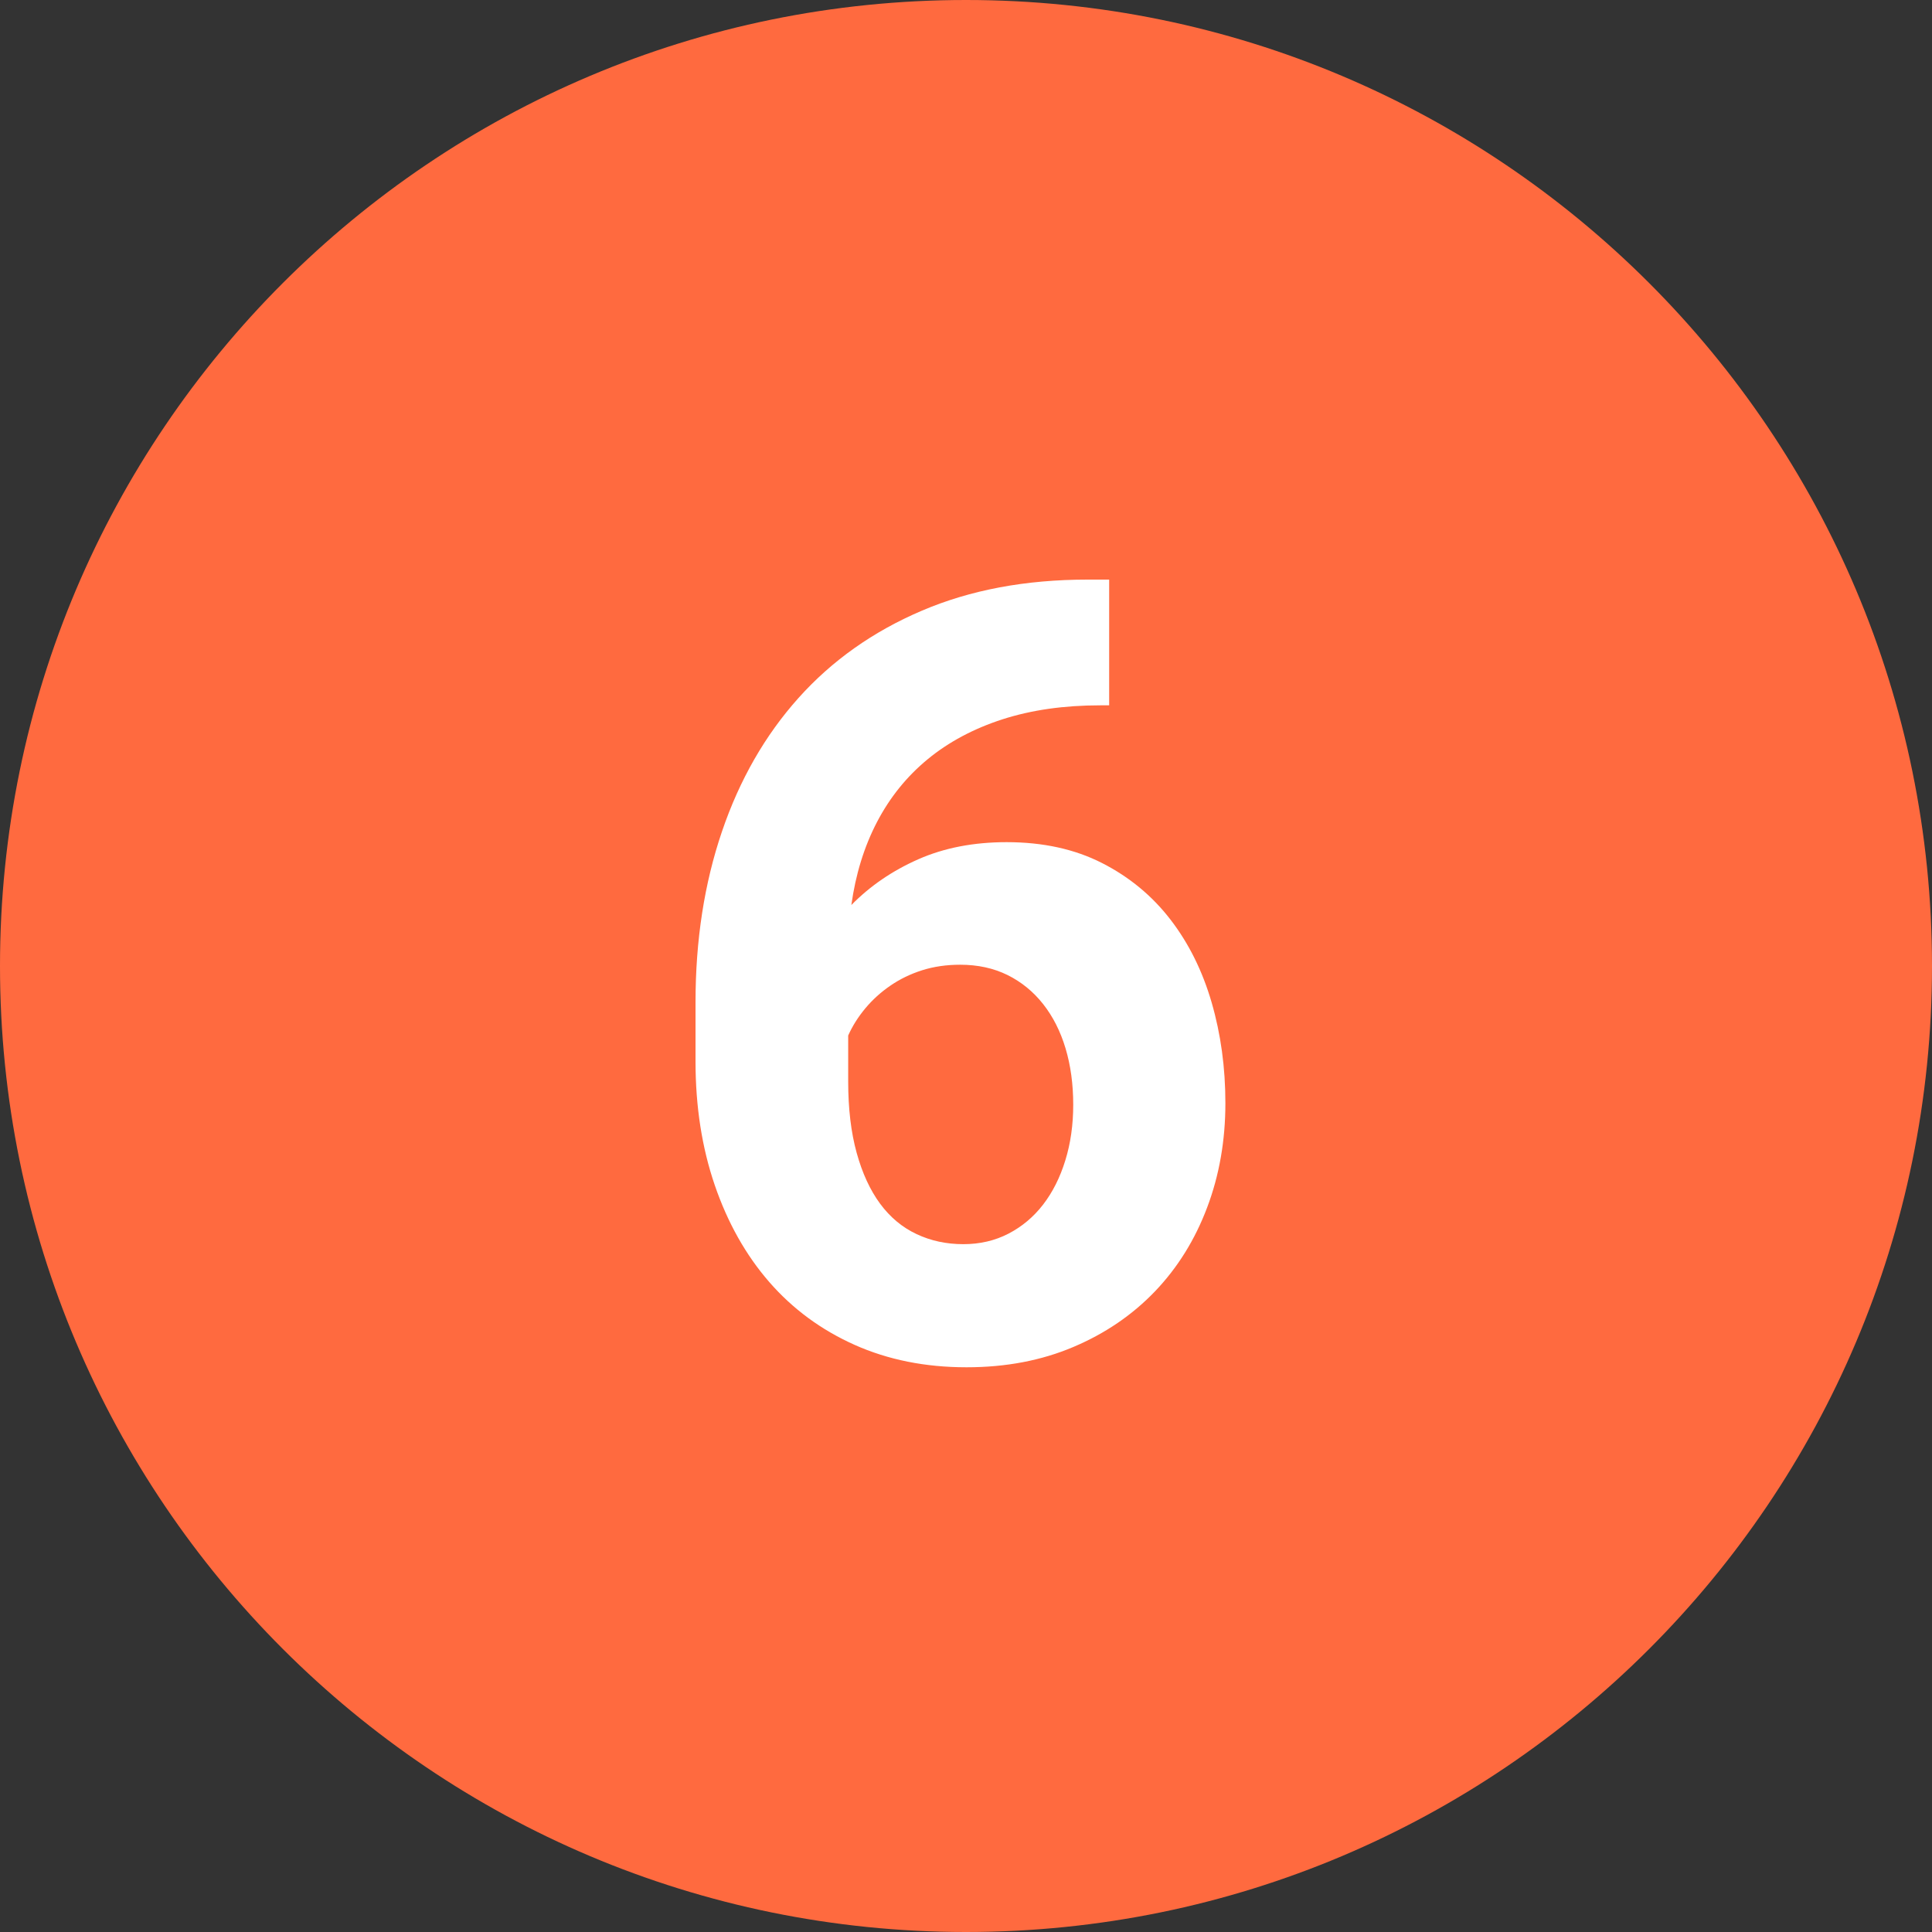 <svg width="50" height="50" viewBox="0 0 50 50" fill="none" xmlns="http://www.w3.org/2000/svg">
<rect x="0" y="0" width="50" height="50" fill="#333333" stroke="none"/>
<g clip-path="url(#clip0_175_54)">
<path d="M25 50C38.807 50 50 38.807 50 25C50 11.193 38.807 0 25 0C11.193 0 0 11.193 0 25C0 38.807 11.193 50 25 50Z" fill="#FF6A3F"/>
<path d="M25.014 35.385C26.035 35.385 26.957 35.209 27.782 34.858C28.607 34.508 29.311 34.027 29.895 33.416C30.478 32.805 30.927 32.083 31.241 31.249C31.556 30.415 31.713 29.515 31.713 28.549C31.713 27.628 31.594 26.76 31.357 25.944C31.12 25.129 30.765 24.413 30.291 23.798C29.817 23.183 29.227 22.695 28.52 22.335C27.814 21.975 26.991 21.795 26.053 21.795C25.196 21.795 24.433 21.943 23.763 22.239C23.093 22.535 22.516 22.93 22.033 23.422C22.143 22.629 22.364 21.913 22.696 21.275C23.029 20.637 23.466 20.095 24.009 19.648C24.551 19.202 25.196 18.858 25.943 18.616C26.691 18.375 27.534 18.254 28.473 18.254H28.705V15H28.145C26.54 15 25.109 15.269 23.852 15.807C22.594 16.344 21.532 17.096 20.666 18.062C19.8 19.029 19.139 20.182 18.684 21.521C18.228 22.861 18 24.333 18 25.938V27.469C18 28.635 18.166 29.704 18.499 30.675C18.832 31.645 19.301 32.48 19.907 33.177C20.513 33.874 21.249 34.416 22.115 34.804C22.981 35.191 23.947 35.385 25.014 35.385ZM24.932 32.199C24.494 32.199 24.091 32.113 23.722 31.939C23.352 31.766 23.038 31.504 22.778 31.153C22.519 30.802 22.316 30.363 22.17 29.834C22.024 29.305 21.951 28.69 21.951 27.988V26.799C22.061 26.553 22.209 26.318 22.395 26.095C22.582 25.871 22.799 25.675 23.045 25.507C23.291 25.338 23.564 25.206 23.865 25.11C24.166 25.015 24.494 24.967 24.85 24.967C25.305 24.967 25.713 25.056 26.073 25.233C26.433 25.411 26.741 25.662 26.996 25.985C27.251 26.309 27.445 26.692 27.577 27.134C27.709 27.576 27.775 28.061 27.775 28.59C27.775 29.109 27.707 29.59 27.57 30.032C27.434 30.474 27.242 30.855 26.996 31.174C26.75 31.493 26.451 31.744 26.101 31.926C25.75 32.108 25.36 32.199 24.932 32.199Z" fill="white"/>
</g>
<defs>
<clipPath id="clip0_175_54">
<rect width="50" height="50" fill="white"/>
</clipPath>
</defs>
</svg>
